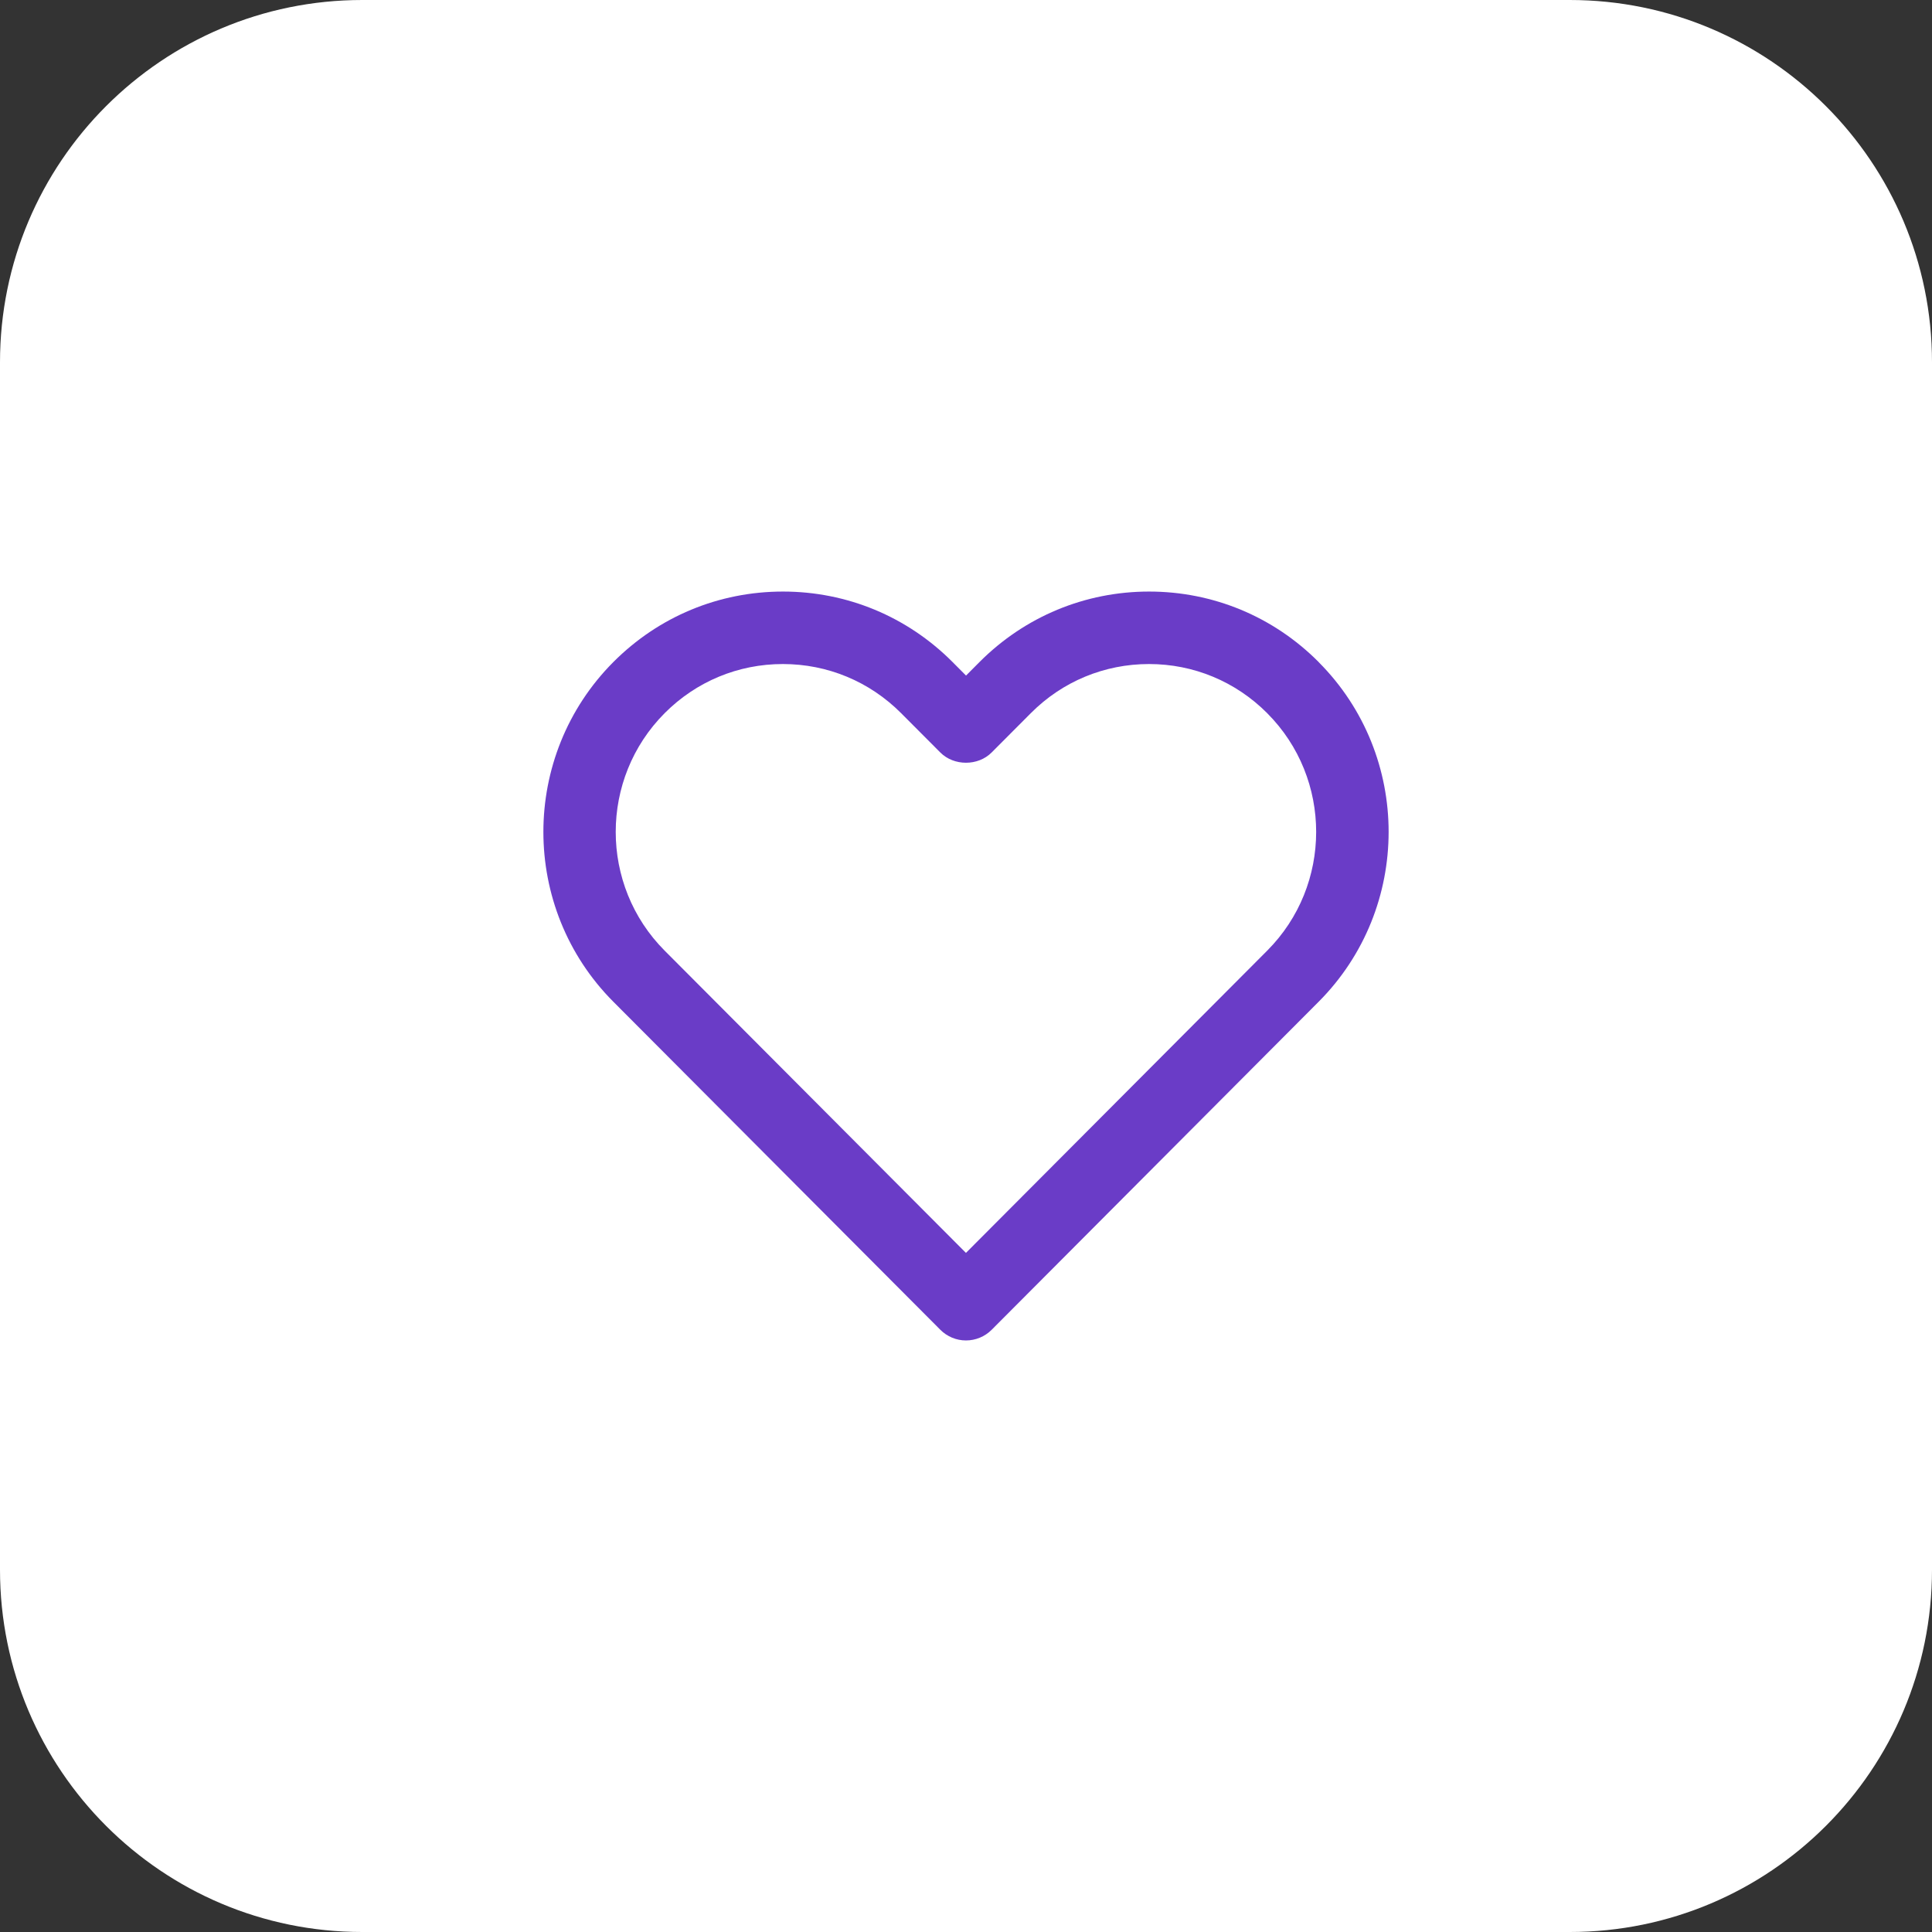 <svg width="64" height="64" viewBox="0 0 64 64" fill="none" xmlns="http://www.w3.org/2000/svg">
<rect x="0" y="0" width="64" height="64" fill="#333333" stroke="none"/>
<path d="M0 12C0 5.373 5.373 0 12 0H52C58.627 0 64 5.373 64 12V52C64 58.627 58.627 64 52 64H12C5.373 64 0 58.627 0 52V12Z" fill="white"/>
<path d="M31.999 44.404C31.681 44.404 31.374 44.277 31.149 44.05L20.32 33.186C17.227 30.084 17.227 25.033 20.32 21.929C21.82 20.425 23.814 19.596 25.937 19.596C28.059 19.596 30.053 20.425 31.553 21.929L32.001 22.379L32.449 21.929C33.95 20.425 35.945 19.596 38.065 19.596C40.186 19.596 42.182 20.425 43.68 21.929L43.682 21.933C46.774 25.034 46.772 30.084 43.68 33.186L32.851 44.05C32.624 44.277 32.318 44.404 31.999 44.404ZM25.933 21.997C24.454 21.997 23.064 22.574 22.018 23.624C19.856 25.793 19.856 29.324 22.018 31.492L31.998 41.504L41.977 31.492C44.139 29.325 44.141 25.794 41.979 23.627L41.977 23.624C40.932 22.576 39.541 21.997 38.062 21.997C36.585 21.997 35.194 22.573 34.149 23.623L32.849 24.927C32.4 25.38 31.599 25.38 31.149 24.927L29.85 23.624C28.803 22.574 27.412 21.997 25.933 21.997Z" fill="#6A3CC7"/>
</svg>
